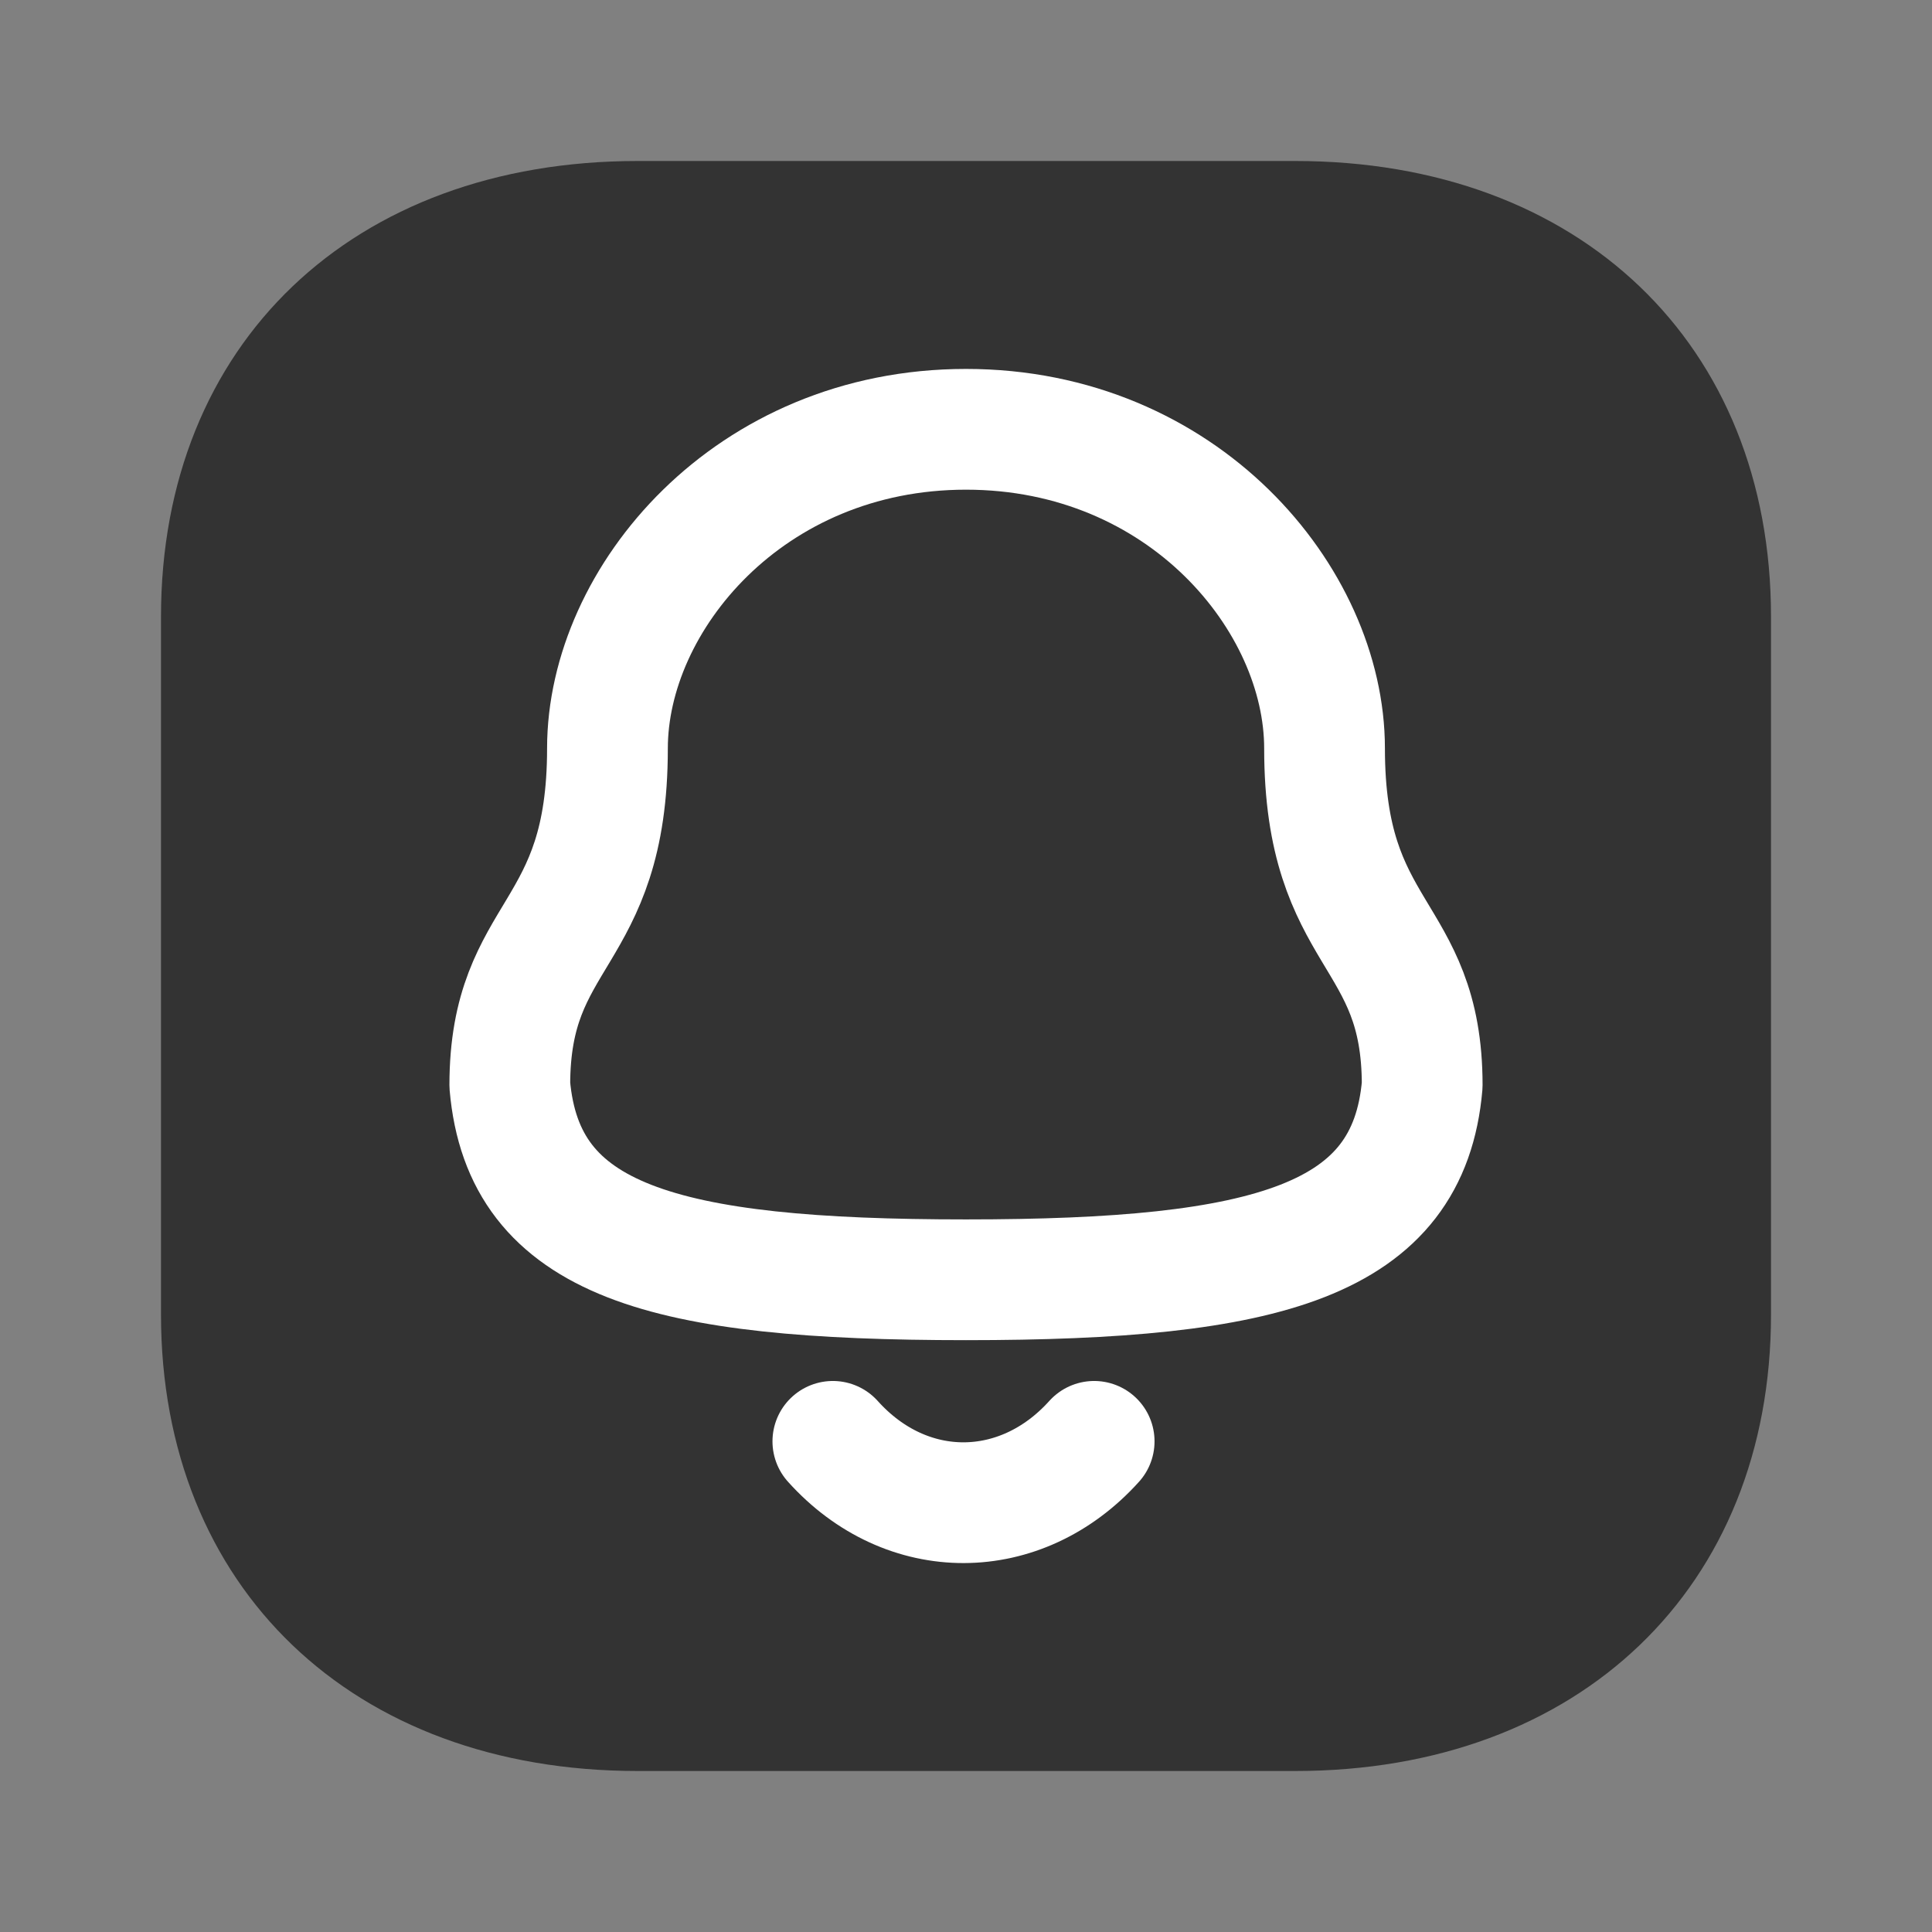 <svg xmlns="http://www.w3.org/2000/svg" width="24" height="24" viewBox="0 0 24 24" fill="none"><rect x="0" y="0" width="24" height="24" fill="#808080" stroke="none"/><path d="M16.09 2H7.92C4.38 2 2 4.271 2 7.66V16.33C2 19.72 4.38 22 7.92 22H16.09C19.62 22 22 19.72 22 16.33V7.66C22 4.271 19.62 2 16.09 2Z" fill="#333333"></path><path fill-rule="evenodd" clip-rule="evenodd" d="M12 15.898C15.759 15.898 17.499 15.416 17.667 13.48C17.667 11.546 16.454 11.67 16.454 9.297C16.454 7.443 14.697 5.333 12 5.333C9.303 5.333 7.546 7.443 7.546 9.297C7.546 11.67 6.333 11.546 6.333 13.48C6.502 15.423 8.241 15.898 12 15.898Z" stroke="white" stroke-width="1.5" stroke-linecap="round" stroke-linejoin="round"></path><path d="M13.592 17.905C12.683 18.915 11.264 18.927 10.346 17.905" stroke="white" stroke-width="1.5" stroke-linecap="round" stroke-linejoin="round"></path></svg>